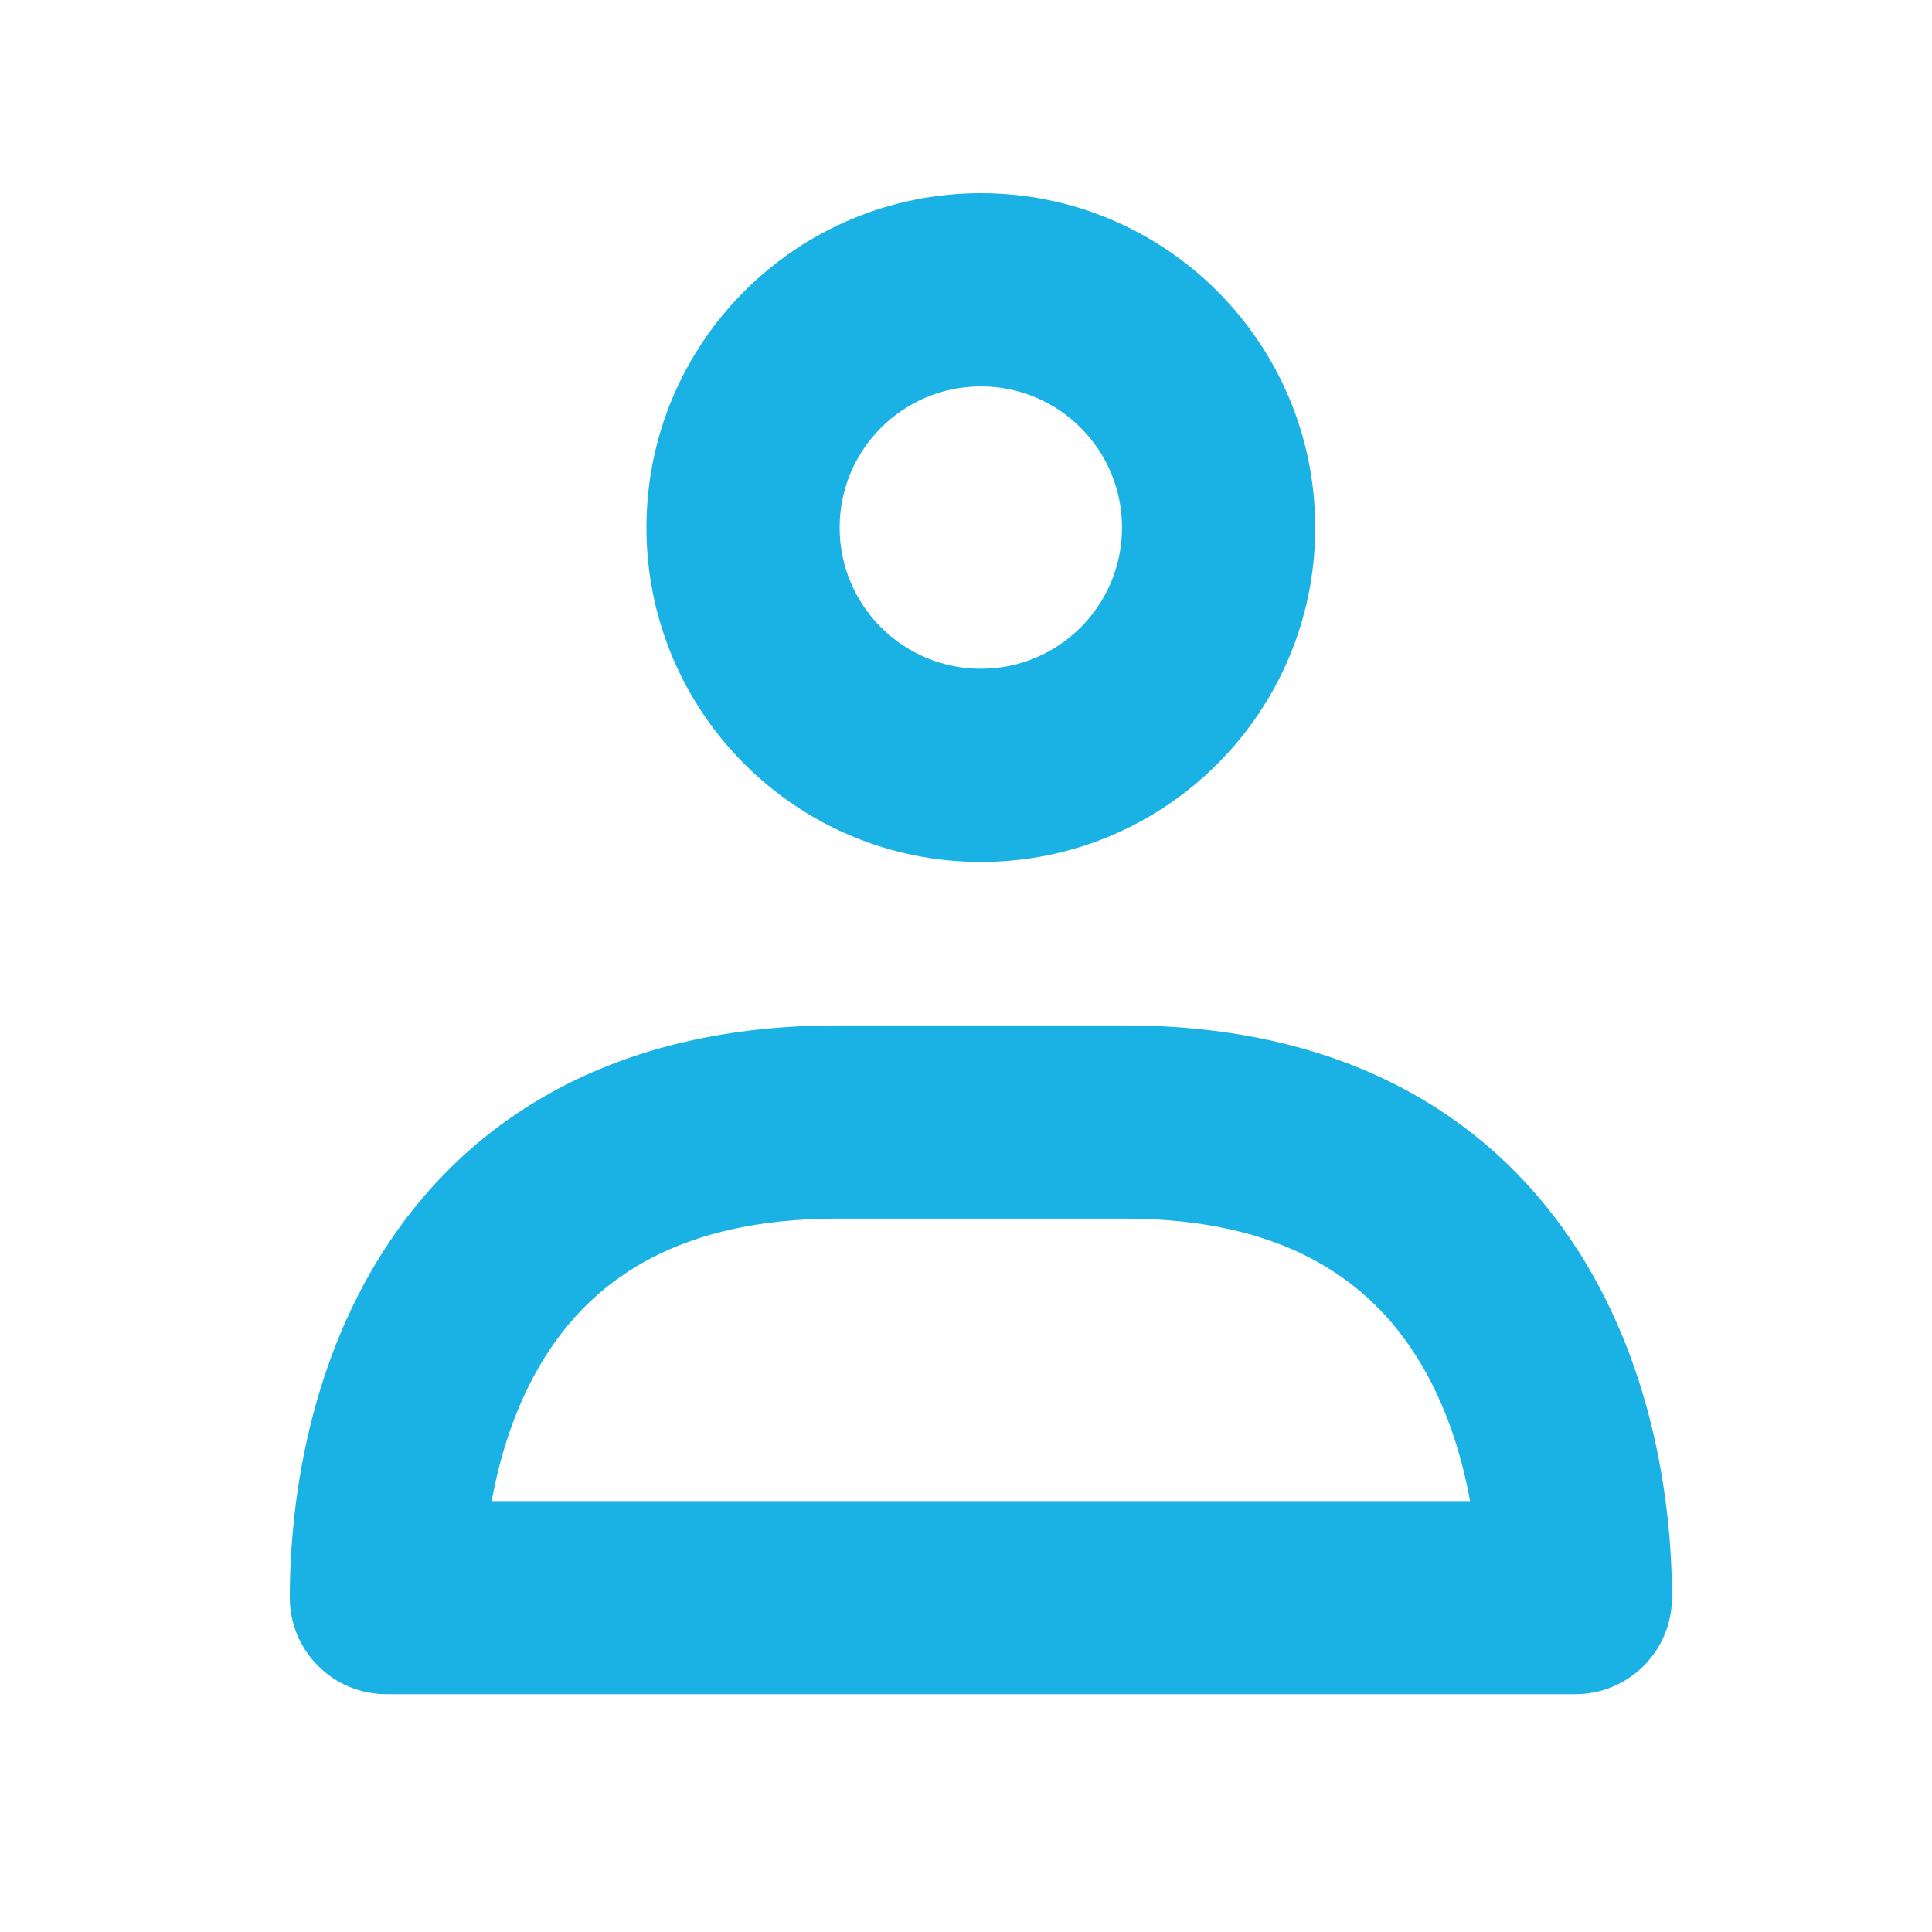 <svg width="20" height="20" viewBox="0 0 20 20" fill="none" xmlns="http://www.w3.org/2000/svg">
<path fill-rule="evenodd" clip-rule="evenodd" d="M8.692 5.462C8.692 4.654 9.347 4 10.154 4C10.961 4 11.615 4.654 11.615 5.462C11.615 6.268 10.961 6.923 10.154 6.923C9.347 6.923 8.692 6.268 8.692 5.462ZM10.154 2C8.242 2 6.692 3.55 6.692 5.462C6.692 7.373 8.242 8.923 10.154 8.923C12.065 8.923 13.615 7.373 13.615 5.462C13.615 3.55 12.065 2 10.154 2ZM14.608 13.958C14.929 14.432 15.119 14.993 15.218 15.539H5.09C5.189 14.993 5.379 14.432 5.7 13.958C6.184 13.243 7.032 12.615 8.667 12.615H11.64C13.275 12.615 14.124 13.243 14.608 13.958ZM8.667 10.615C6.404 10.615 4.919 11.543 4.044 12.837C3.211 14.068 3 15.522 3 16.538C3 17.091 3.448 17.538 4 17.538H16.308C16.86 17.538 17.308 17.091 17.308 16.538C17.308 15.522 17.097 14.068 16.264 12.837C15.389 11.543 13.903 10.615 11.64 10.615H8.667Z" fill="#1AB1E5"/>
</svg>
